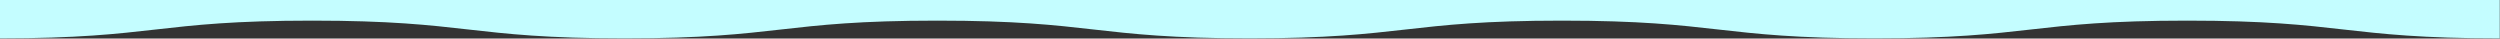 <svg width="4867" height="75" fill="none" xmlns="http://www.w3.org/2000/svg"><rect width="100%" height="100%" fill="#333333" stroke="none"/><g clip-path="url(#clip0_40000300_3403)"><path d="M2433.27 0H0v74.663c303.314-.074 303.662-34.497 607.618-34.497 303.956 0 304.272 34.501 608.552 34.501 304.28 0 304.27-34.501 608.56-34.501 304.29 0 304.27 34.501 608.54 34.501v-.003c303.31-.074 303.66-34.497 607.62-34.497 303.95 0 304.27 34.501 608.55 34.501S3953.71 40.167 4258 40.167c304.29 0 304.27 34.501 608.54 34.501V0H2433.27z" fill="#C4FDFF"/></g><defs><clipPath id="clip0_40000300_3403"><path fill="#fff" d="M0 0h4866.54v74.667H0z"/></clipPath></defs></svg>